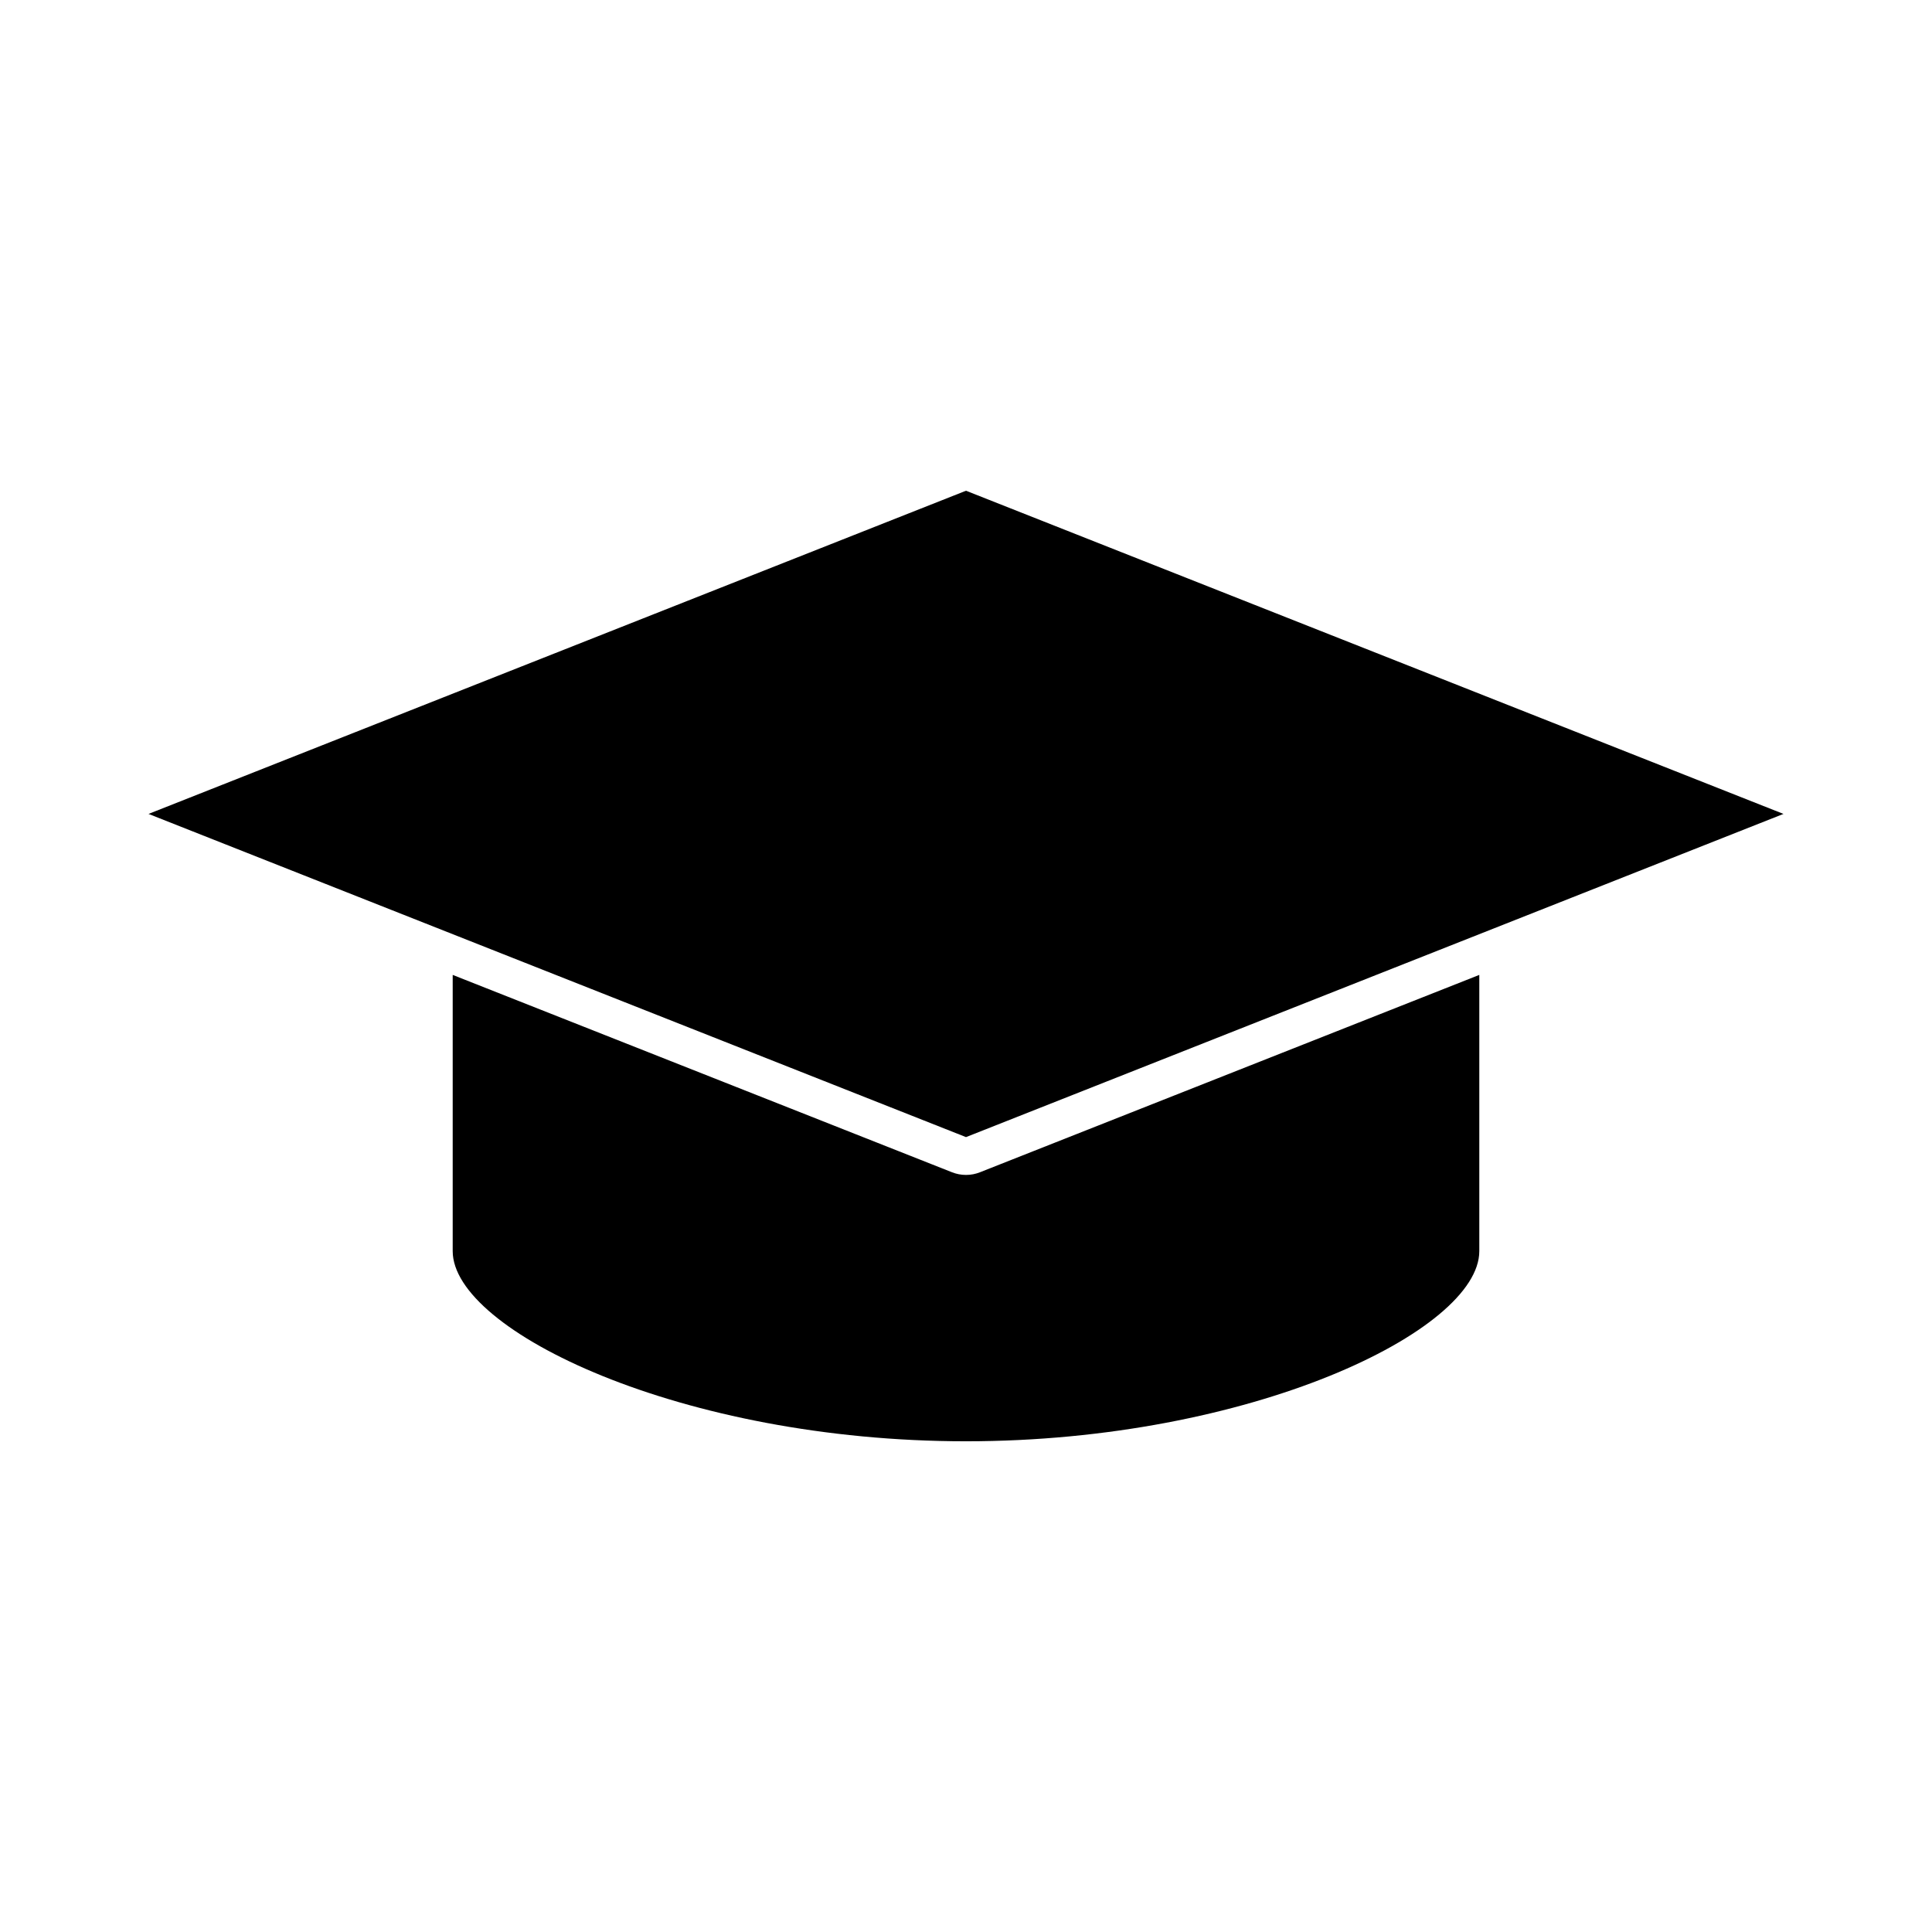 <?xml version="1.0" encoding="UTF-8"?>
<!-- The Best Svg Icon site in the world: iconSvg.co, Visit us! https://iconsvg.co -->
<svg fill="#000000" width="800px" height="800px" version="1.1" viewBox="144 144 512 512" xmlns="http://www.w3.org/2000/svg">
 <path d="m400 274.05-216.64 85.648 216.64 85.648 216.64-85.648zm-136.03 128.31v73.211c0 21.09 60.668 50.383 136.03 50.383s136.03-29.289 136.03-50.383v-73.211l-132.25 52.27v0.004c-2.426 0.98-5.133 0.98-7.559 0l-132.25-52.273z"/>
</svg>
